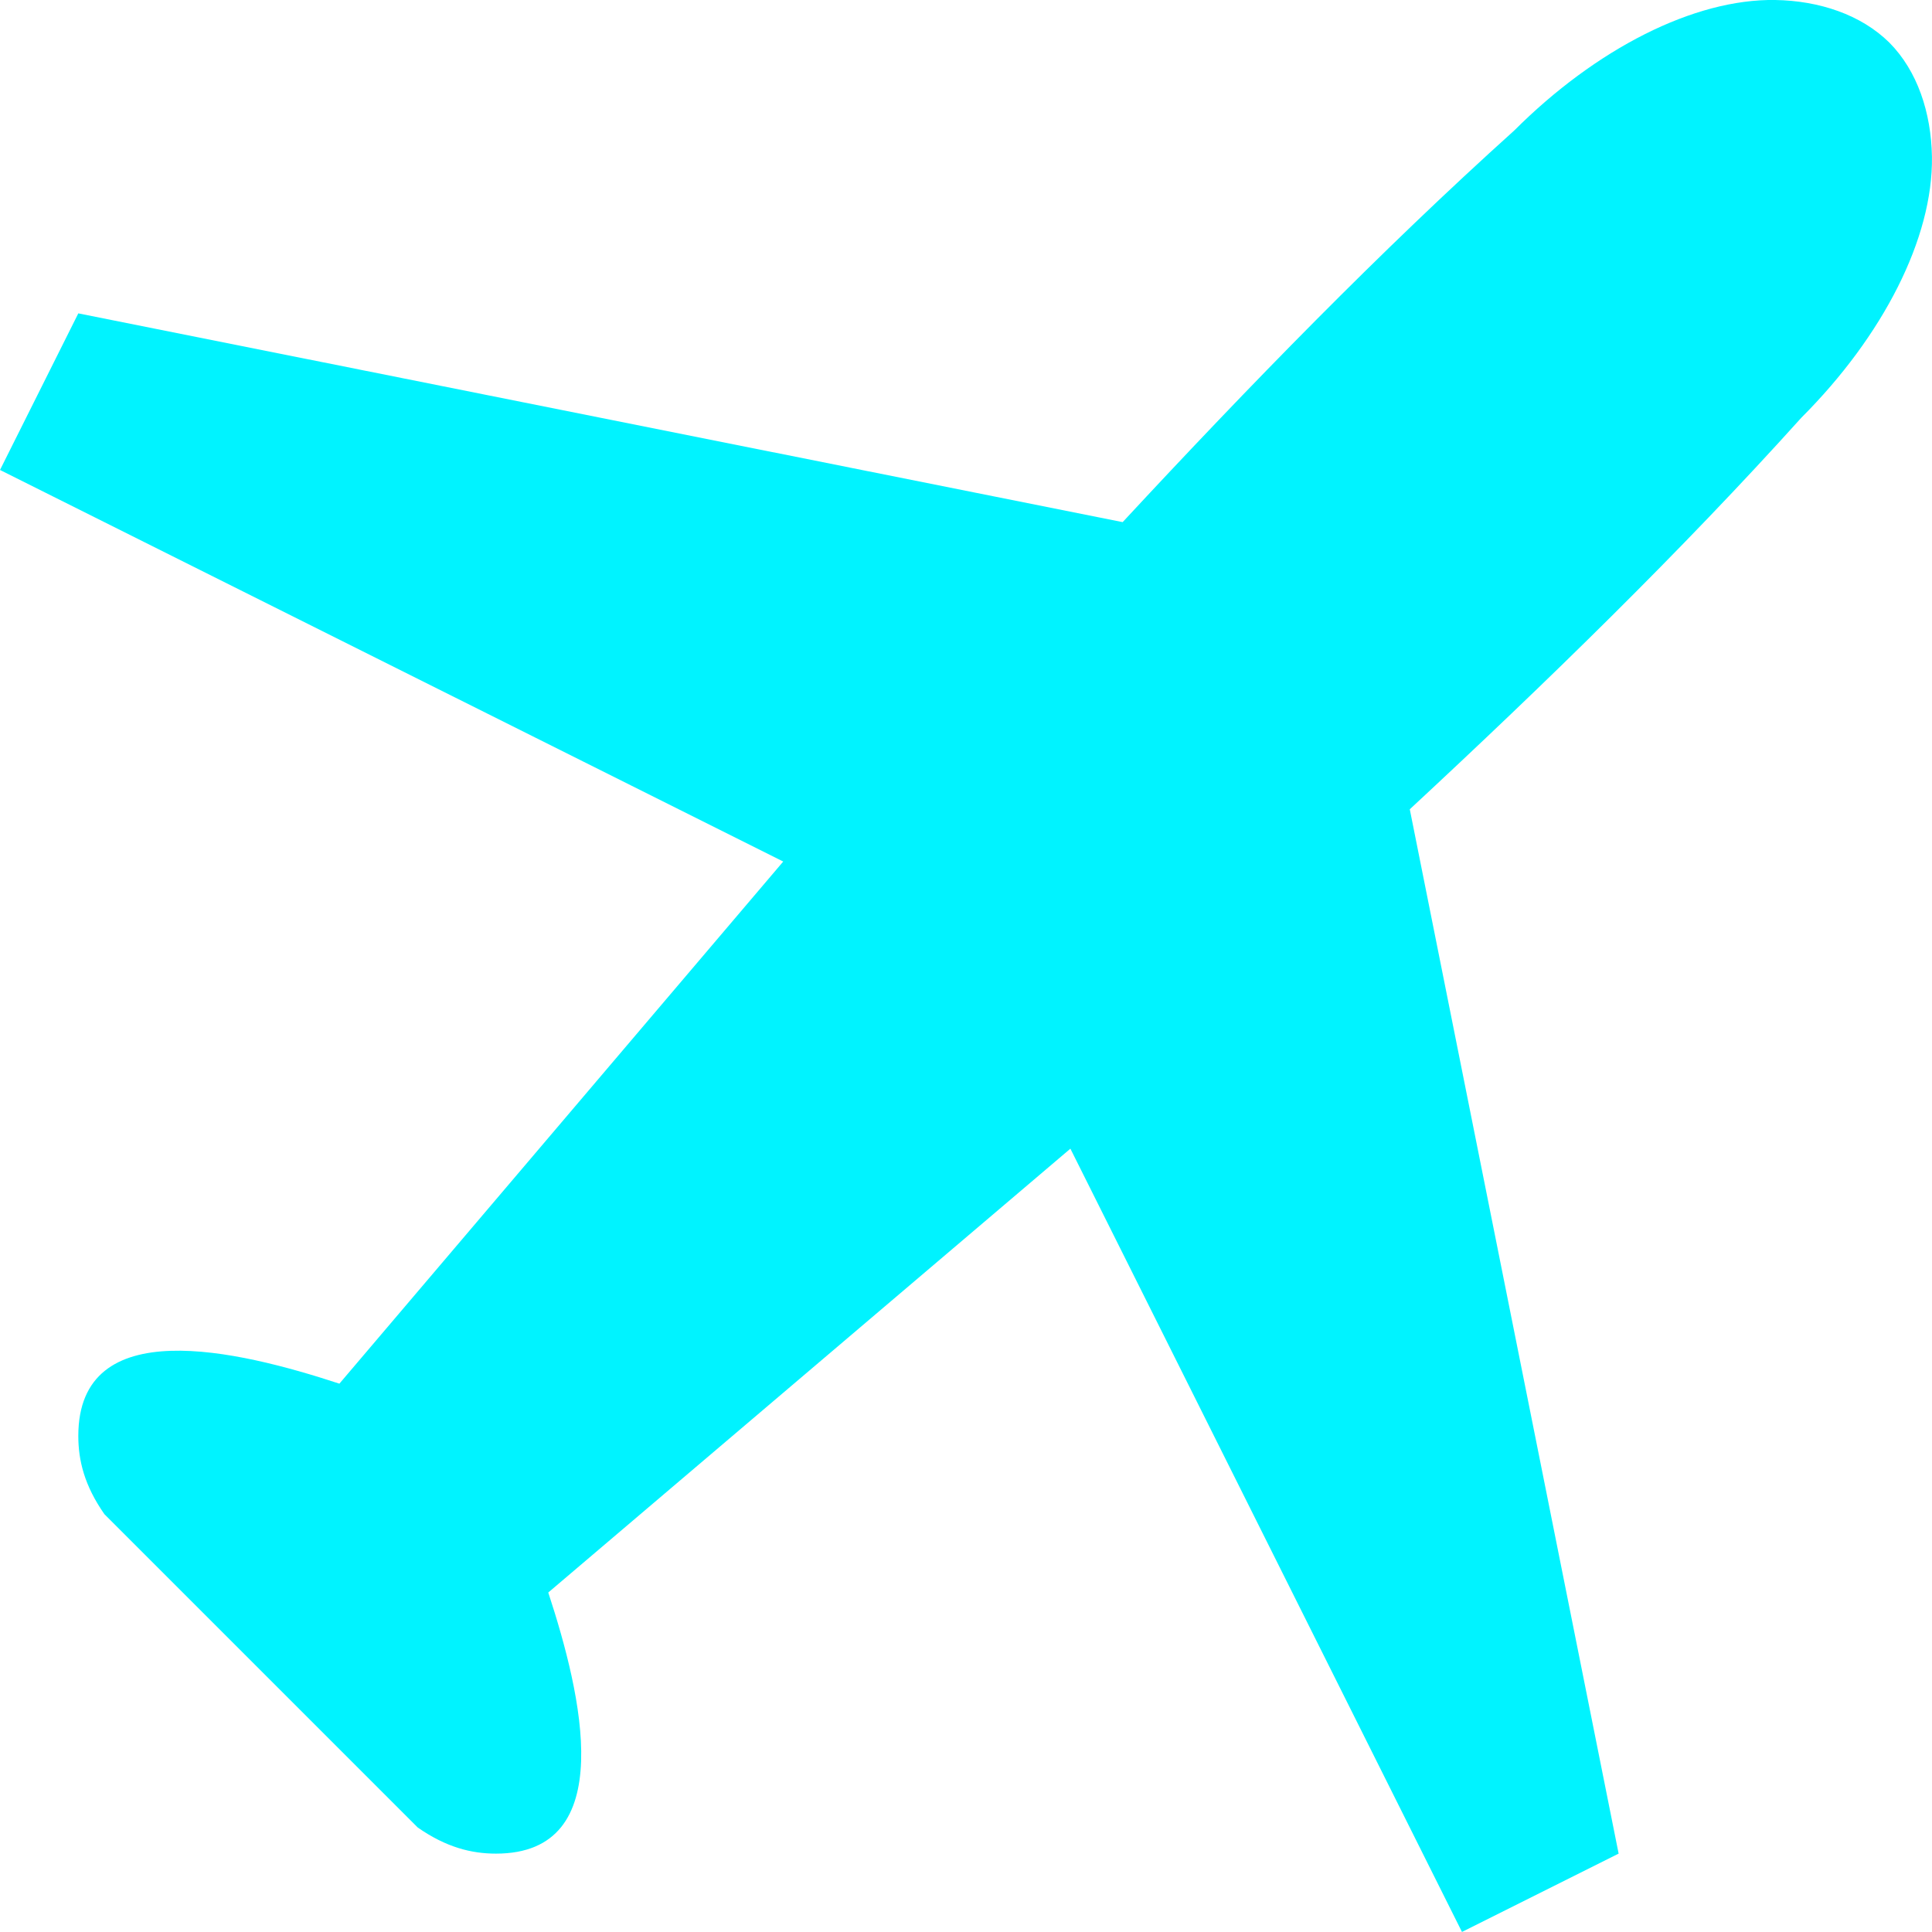 <svg width="60" height="60" viewBox="0 0 60 60" fill="none" xmlns="http://www.w3.org/2000/svg">
<g clip-path="url(#clip0_331_5157)">
<path d="M55.134 1.41263e-06C52.607 -0.04 49.563 1.517 47.025 4.054C42.873 7.791 38.793 11.982 34.865 16.215L2.432 9.732L0 14.595L24.324 26.756L10.54 42.971C7.381 41.933 2.432 40.748 2.432 44.594C2.432 45.355 2.621 46.136 3.243 47.025L12.972 56.754C13.862 57.374 14.645 57.566 15.404 57.566C19.249 57.566 18.065 52.619 17.027 49.457L33.242 35.673L45.403 59.998L50.268 57.566L43.782 25.133C48.016 21.202 52.206 17.122 55.943 12.972C58.48 10.435 60.038 7.391 59.998 4.863C59.975 3.503 59.549 2.202 58.675 1.323C57.795 0.454 56.497 0.023 55.134 1.41263e-06Z" fill="#00F3FF"/>
</g>
<defs>
<clipPath id="clip0_331_5157">
<rect width="60" height="60" fill="white"/>
</clipPath>
</defs>
</svg>
